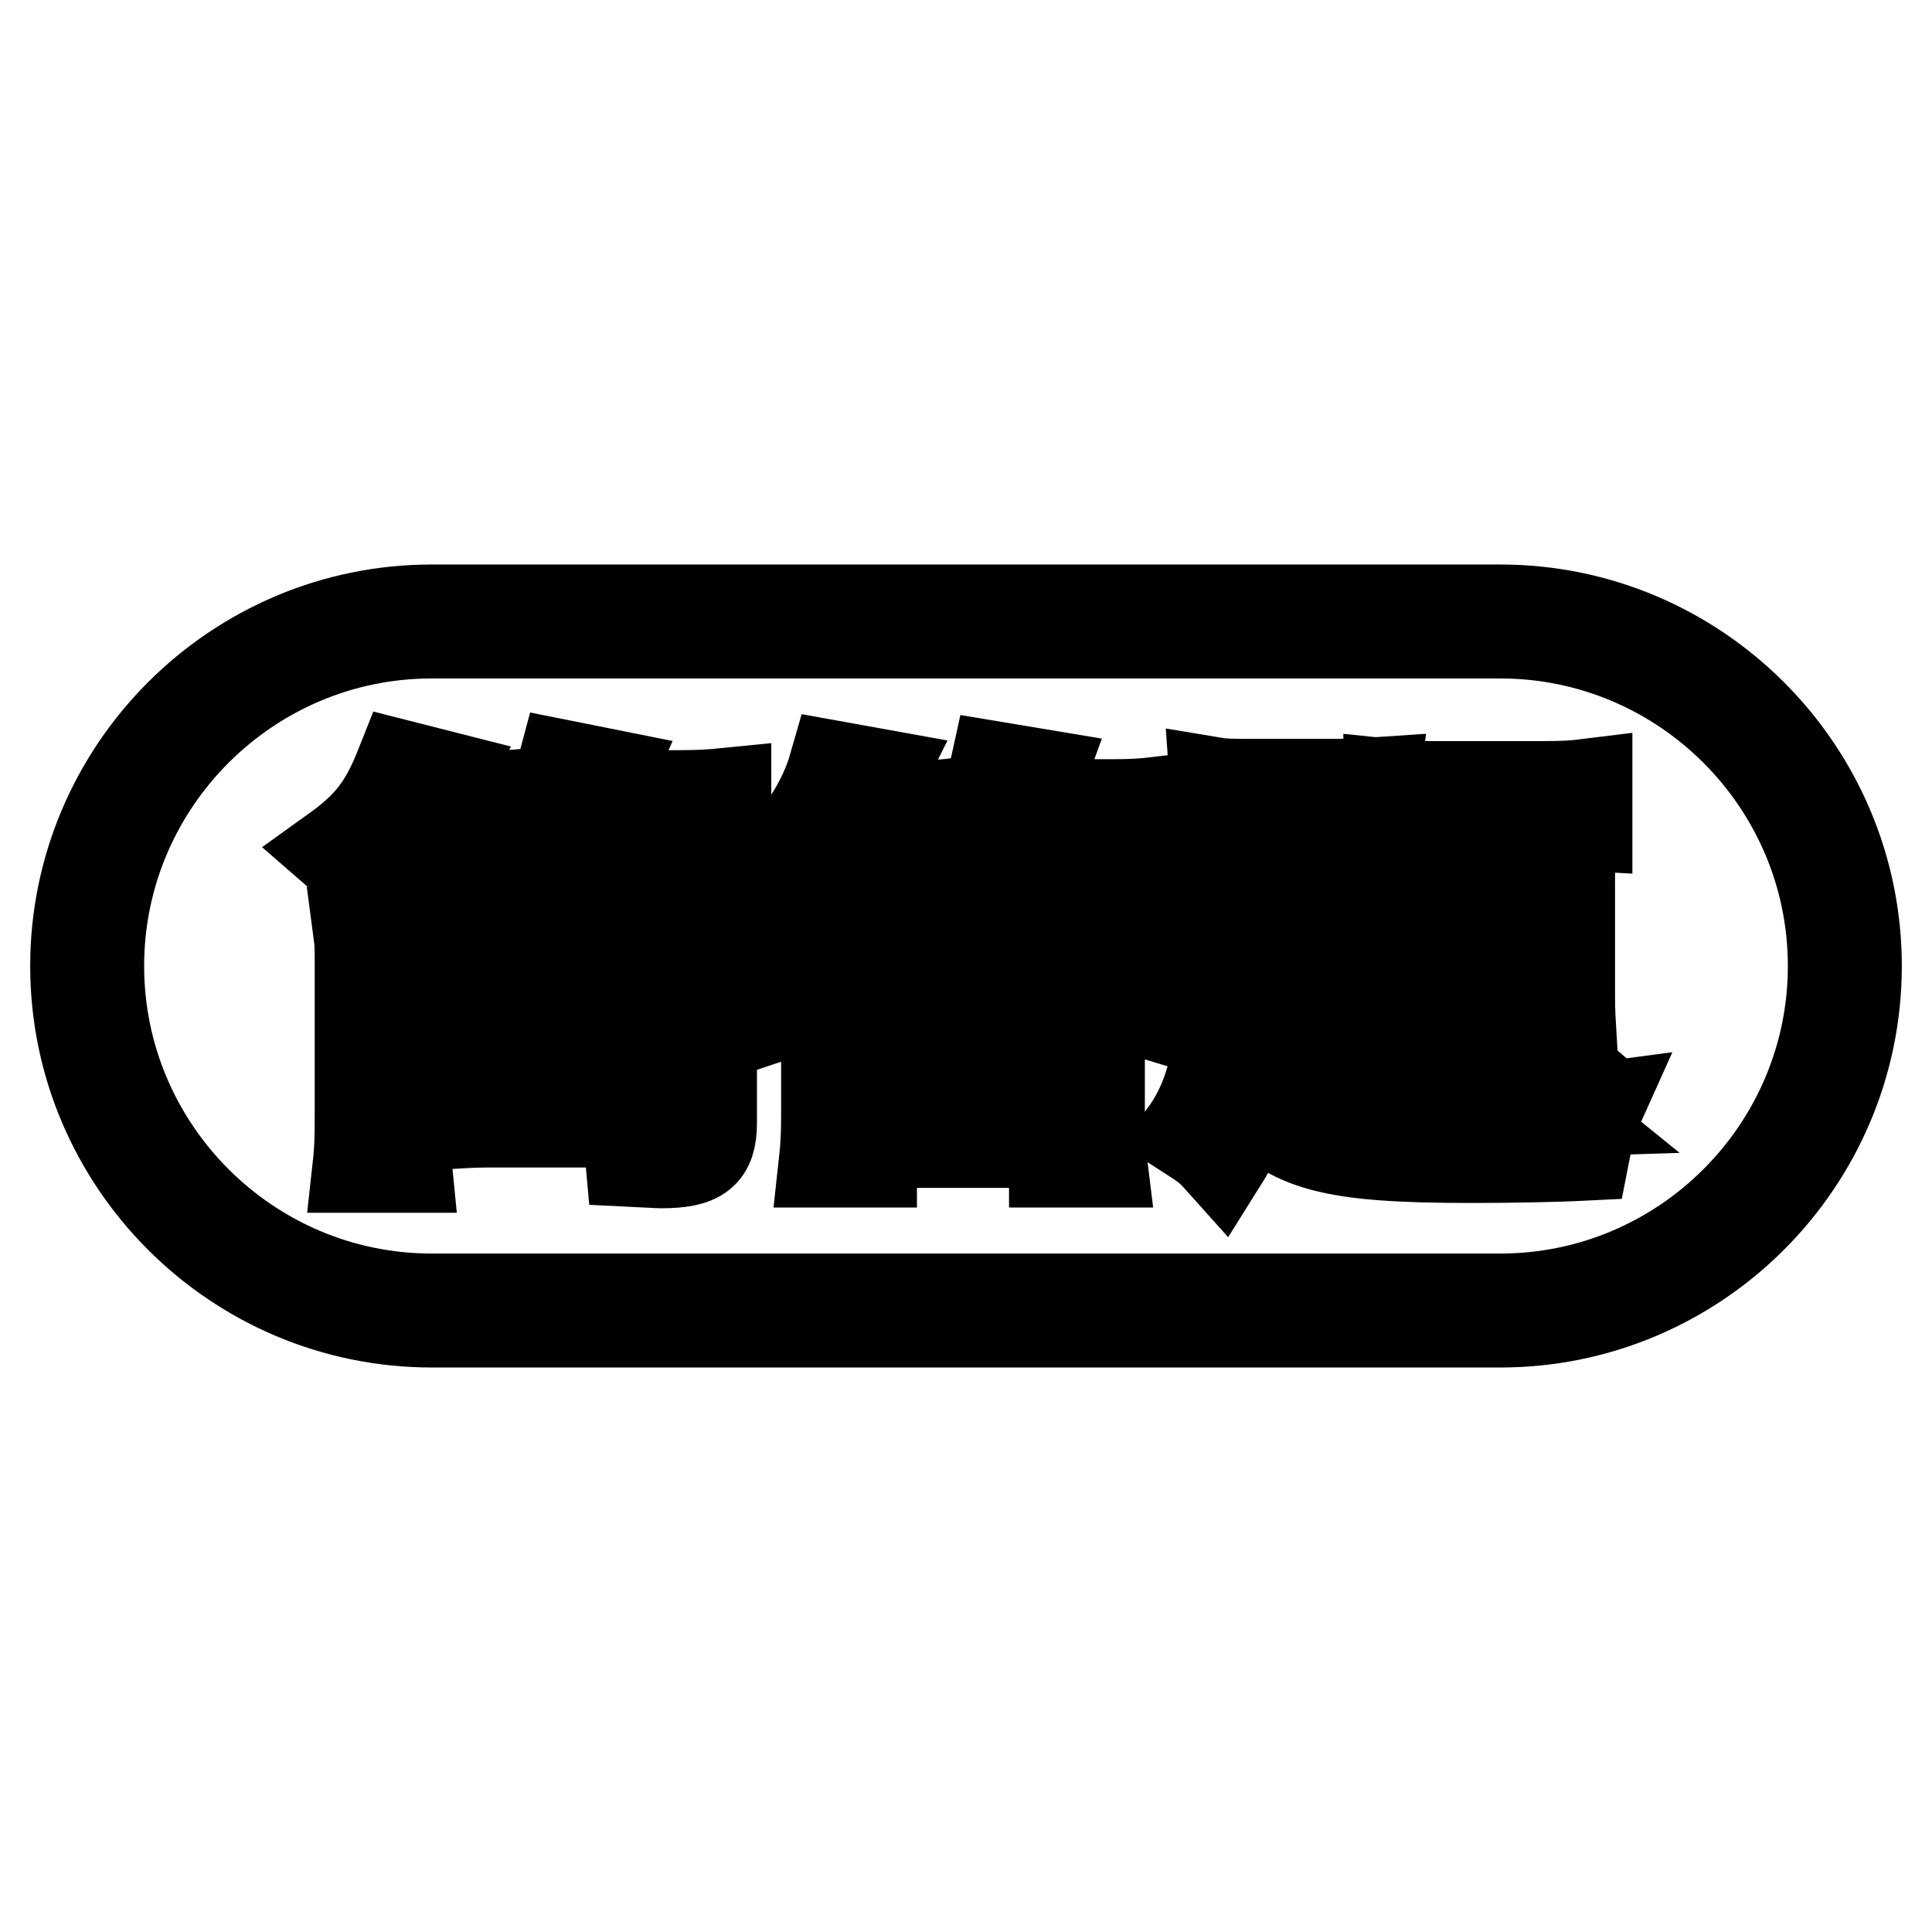 <?xml version="1.0" encoding="utf-8"?>
<!-- Svg Vector Icons : http://www.onlinewebfonts.com/icon -->
<!DOCTYPE svg PUBLIC "-//W3C//DTD SVG 1.1//EN" "http://www.w3.org/Graphics/SVG/1.1/DTD/svg11.dtd">
<svg version="1.1" xmlns="http://www.w3.org/2000/svg" xmlns:xlink="http://www.w3.org/1999/xlink" x="0px" y="0px" viewBox="0 0 256 256" enable-background="new 0 0 256 256" xml:space="preserve">
<g> <path stroke-width="12" fill-opacity="0" stroke="#000000"  d="M198.8,83.9c24.3,0,44.1,19.8,44.1,44.1c0,24.3-19.8,44.1-44.1,44.1H57.2c-24.3,0-44.1-19.8-44.1-44.1 c0-24.3,19.8-44.1,44.1-44.1H198.8 M198.8,80.8H57.2C31.2,80.8,10,102,10,128c0,26,21.2,47.2,47.2,47.2h141.6 c26,0,47.2-21.2,47.2-47.2C246,102,224.8,80.8,198.8,80.8L198.8,80.8z"/> <path stroke-width="12" fill-opacity="0" stroke="#000000"  d="M83.4,115.3c-1-1.9-1.7-3.1-2.9-5h-3.9c-1.5,2.3-1.8,2.7-3.4,4.5c-1.3-1.2-2.5-2.2-4.4-3.2l1.1-1.1 c-1.2-0.1-2.5-0.2-3.7-0.2h-3.3c0.3,0.5,1,1.5,1.9,3.1l-5,1.9c-1-2.3-1.6-3.5-2.4-4.9h-2.8c-1.5,2.3-2.7,3.5-6.5,6.7 c-1.2-1.9-2.2-3.1-3.7-4.4c4.6-3.3,6.6-6,8.7-11.3l5.9,1.5c-0.6,1.2-0.8,1.5-1.3,2.5H65c2.9,0,4.1-0.1,5.5-0.3v4.6 c2.2-2.8,3.2-4.9,4.1-8.3l6,1.2c-0.4,0.9-0.8,1.6-1.4,2.8H90c2.7,0,4.2-0.1,6.2-0.3v5.6c-1.8-0.2-3.1-0.3-5.9-0.3h-3.9 c1.2,1.6,1.2,1.8,2,3L83.4,115.3L83.4,115.3z M53.9,123.5c-0.2,1.1-0.3,2.9-0.3,4.4v19.6c0,3.6,0.1,5.2,0.3,7.2h-6.5 c0.3-2.7,0.3-4.4,0.3-7.6V128c0-2.6,0-3-0.2-4.5L53.9,123.5L53.9,123.5z M56.9,125.2c-2.5-3.7-4.5-6.1-6.9-8.2l4.4-3 c2.9,2.5,5,4.8,7.1,7.6L56.9,125.2z M81.9,142.6c0,1.9,0.1,3.9,0.2,6.1H64.8c-2,0-3.6,0.1-5.3,0.2c0.1-1.1,0.2-4.2,0.2-6.2v-10.9 c0-2.5-0.1-4.6-0.2-6.1c1.8,0.1,2.9,0.2,5.3,0.2h11.9c2.4,0,3.6-0.1,5.4-0.2c-0.1,1.4-0.2,3.6-0.2,6.1L81.9,142.6L81.9,142.6z  M94.3,148.8c0,4.1-1.6,5.3-6.7,5.3c-0.6,0-1.9-0.1-4-0.2c-0.2-2.3-0.4-3.3-0.9-5.3c2.5,0.3,3.5,0.3,4.1,0.3c1.4,0,1.8-0.3,1.8-1.4 v-26.3H69.6c-2.4,0-4,0.1-6,0.2v-5.8c2.9,0.1,4,0.2,6.1,0.2h19c2.9,0,4.3-0.1,5.8-0.2c-0.2,2-0.2,3.5-0.2,6.6L94.3,148.8 L94.3,148.8z M65.3,134.9h11v-4.1h-11V134.9z M65.3,143.7h11v-4.1h-11V143.7z M131.8,117.5c-0.3,0.3-0.5,0.6-0.7,0.8 c9.3,5.8,13.9,7.8,23.6,9.9c-0.8,0.8-0.8,0.8-2,2.9c-0.6,1-0.6,1-1.4,2.9c-4-1.2-7.9-2.7-11-4.2c-0.2-0.1-0.3-0.1-0.5-0.2v3.3 c-1.6-0.2-3.5-0.2-5.2-0.2h-14c-2.4,0-3.5,0.1-5.3,0.2v-3.1c-3.3,1.5-6.8,2.9-11,4.3c-0.6-2.2-1.4-3.6-3.1-5.9 c7.8-1.8,11.4-3,15.7-5.4c4.1-2.2,7.5-5,9.7-7.7l2.9,1.4c-1.8-1.2-2.4-1.6-4.2-2.5c0.8-0.9,1.1-1.3,1.4-1.8 c-0.7-0.1-2.5-0.2-4.5-0.2h-2.4c0.9,1.8,1.4,2.8,2.4,5.7l-5.5,1.8c-0.6-2.6-1.5-5.1-2.5-7.5h-2.3c-2.3,3.5-3.7,5.3-6.5,7.9 c-1.2-1.9-2.4-3.2-4-4.6c4.5-4,7.7-8.9,9.1-13.8l6.1,1.1c-0.3,0.6-0.5,1.1-0.6,1.4c-0.7,1.6-0.8,1.9-1.2,2.7h6.9 c2.6,0,3.9-0.1,5.3-0.3v5.6c2.3-3,4.2-7.2,4.9-10.4l6,1c-0.8,2.2-1,2.8-1.5,4h11c2.5,0,4.1-0.1,5.8-0.3v6c-1.8-0.2-3.5-0.3-5.8-0.3 h-4.4c1,1.6,1.8,3.2,2.9,5.7l-5.6,2c-1.1-3.3-1.9-5.2-3.2-7.7h-3.2c-0.9,1.7-2,3.4-3.2,4.9L131.8,117.5L131.8,117.5z M115.5,154 h-6.3c0.2-1.8,0.3-3.7,0.3-6v-7.1c0-2.5-0.1-3.8-0.3-5.4c1.4,0.2,2.8,0.2,5.3,0.2h26.1c2.6,0,3.9-0.1,5.3-0.2 c-0.2,1.4-0.2,2.7-0.2,5.4v7.2c0,2.6,0.1,4.3,0.3,5.9h-6.3v-2.6h-24.2L115.5,154L115.5,154z M115.5,146h24.2v-5.3h-24.2V146z  M134.5,127.7h1.5c-2.2-1.2-3.3-1.9-8.6-5.7c-3.1,2.7-4.7,3.7-8.1,5.7H134.5z M199.7,120.2c0,10.7-0.3,14.7-1.4,17.3 c-0.9,2.3-3.2,5-5.6,6.8c-1.4,1-2.5,1.7-5.3,3.1c0.8,0,0.8,0,1.8,0.1c1,0,3,0.1,4.1,0.1c3.2,0,10-0.2,13-0.3 c-3.7-3-4.2-3.3-8.9-6.1l3.3-3.7c5.2,2.9,7.4,4.2,9.7,6.2l-2.4,3.5c0.8-0.1,2.2-0.2,3.7-0.4c-0.9,2-1.2,3.2-1.8,6.3 c-4,0.2-10.1,0.3-15,0.3c-18.5,0-24.1-1.5-29.4-7.9c-1.1,3.7-1.9,5.8-3.6,8.5c-1.7-1.9-2-2.1-4.8-3.9c1.8-2.5,3-5.4,3.7-8.4 c0.5-1.9,0.8-5.7,0.8-7.7c0-0.5-0.1-0.9-0.1-1.9l5.7,1c0,0.2-0.1,0.3-0.1,0.5c-0.1,0.6-0.1,0.7-0.1,1.5c-0.1,1.5-0.2,2.2-0.5,4.5 c0.8,1.2,1.5,1.9,3.2,3.5v-12.7h-6.1c-2.9,0-3.9,0.1-5.4,0.3v-5.8c1.6,0.2,2.6,0.3,5.4,0.3h15.7c2.2,0,3.2-0.1,4.7-0.3v5.7 c-1.9-0.2-2.8-0.2-5.2-0.2h-3.5v4.6h2.9c2,0,3.1-0.1,4.5-0.2v5.5c-1.3-0.2-2.3-0.3-4.6-0.3h-2.9v6.3c2.7,0.7,4.6,1,9.1,1.2 c-1.2-1.5-1.9-2.2-3.1-3.2c5.1-1.5,8.2-3.1,10.5-5.8c2.2-2.5,2.8-5.5,2.8-13.3c0-1.6,0-2.4-0.1-4.8L199.7,120.2L199.7,120.2z  M166,122.9c-2.2,0-3.3,0.1-5,0.2c0.2-1.6,0.2-2.6,0.2-4.9v-9.6c0-2.2-0.1-3.5-0.2-4.9c1.2,0.2,2.4,0.2,5,0.2h11 c2.7,0,3.6-0.1,5.1-0.2c-0.2,1.6-0.2,2.5-0.2,5v9.6c0,2.4,0.1,3.3,0.2,4.9c-1.7-0.2-2.9-0.2-5-0.2L166,122.9L166,122.9z  M166.8,111.3h9.5v-2.8h-9.5V111.3z M166.8,118.4h9.5v-2.9h-9.5V118.4z M191.3,131.7c0,2.9,0,4,0.1,5.3l-5.6,0.1 c0.1-1.5,0.2-3.1,0.2-5.3v-14.4c0-1.7-0.1-2.7-0.2-4.5c1.8,0.2,2.4,0.2,4.7,0.2h2.3c0.7-1.8,0.8-2.3,1.4-4h-4.6 c-2.1,0-4,0.1-5.6,0.3v-5.5c1.9,0.2,3.8,0.3,6.1,0.3h14.3c2.8,0,4.3-0.1,5.9-0.3v5.5c-1.7-0.1-3.8-0.2-5.4-0.2h-4.9 c-0.6,1.8-0.8,2.4-1.5,4h4.9c2.2,0,2.9,0,4.8-0.2c-0.2,1.5-0.2,2.4-0.2,4.5v14.3c0,2.4,0.1,3.7,0.2,5.4l-5.6-0.1 c0.1-0.8,0.1-1.7,0.1-2.6v-16.6h-11.2L191.3,131.7L191.3,131.7z"/></g>
</svg>